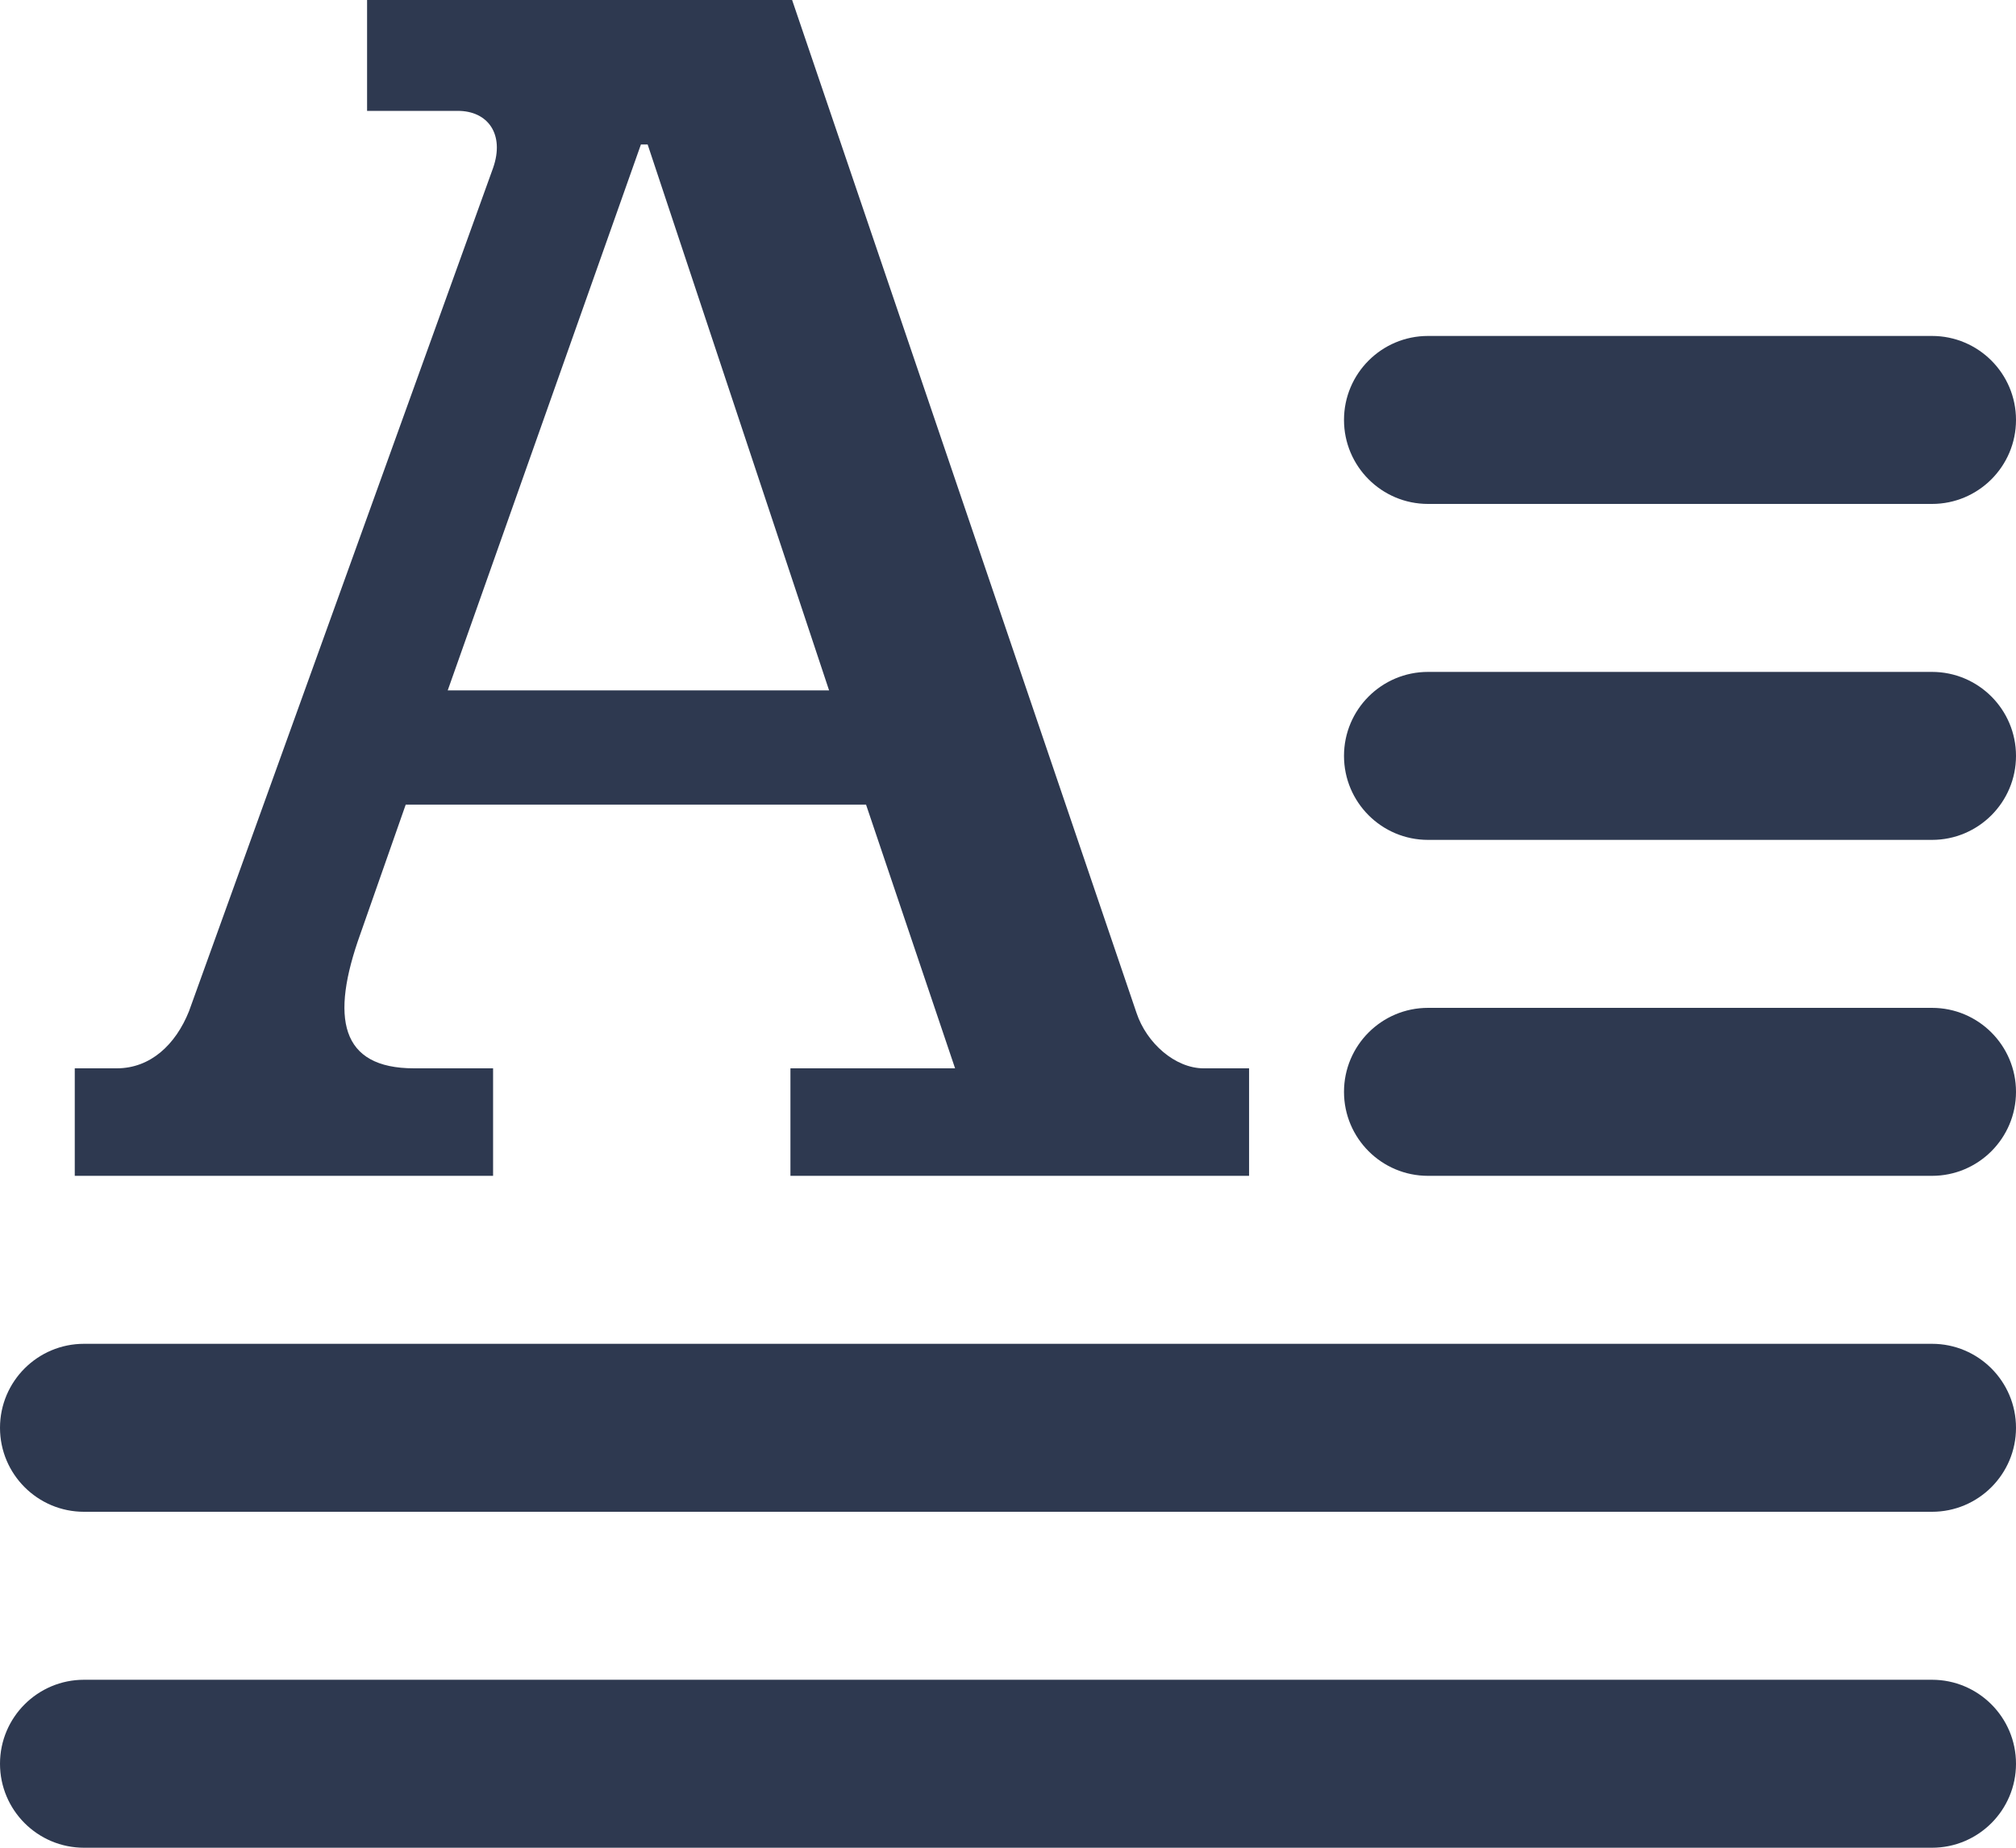 <?xml version="1.0" encoding="UTF-8"?> <svg xmlns="http://www.w3.org/2000/svg" height="22" viewBox="0 0 24 22" width="24"> <path d="m262.37 25.72-1.06-3.14h-5.48l-.54 1.54c-.36 1-.24 1.6.64 1.6h.94v1.28h-4.98v-1.28h.5c.4 0 .7-.28.86-.68l3.62-10.04c.14-.4-.06-.68-.42-.68h-1.08v-1.32h5.06l4.1 12.06c.12.36.46.66.8.66h.54v1.28h-5.46v-1.28zm-3.74-11h.08l2.16 6.5h-4.54zm9.37 2.28h6c.552 0 1 .448 1 1s-.448 1-1 1h-6c-.552 0-1-.448-1-1s.448-1 1-1zm0 4h6c.552 0 1 .448 1 1s-.448 1-1 1h-6c-.552 0-1-.448-1-1s.448-1 1-1zm0 4h6c.552 0 1 .448 1 1s-.448 1-1 1h-6c-.552 0-1-.448-1-1s.448-1 1-1zm-16 4h22c.552 0 1 .448 1 1s-.448 1-1 1h-22c-.552 0-1-.448-1-1s.448-1 1-1zm0 4h22c.552 0 1 .448 1 1s-.448 1-1 1h-22c-.552 0-1-.448-1-1s.448-1 1-1z" fill="#2e3950" fill-rule="evenodd" transform="translate(-251 -13)"></path> </svg> 